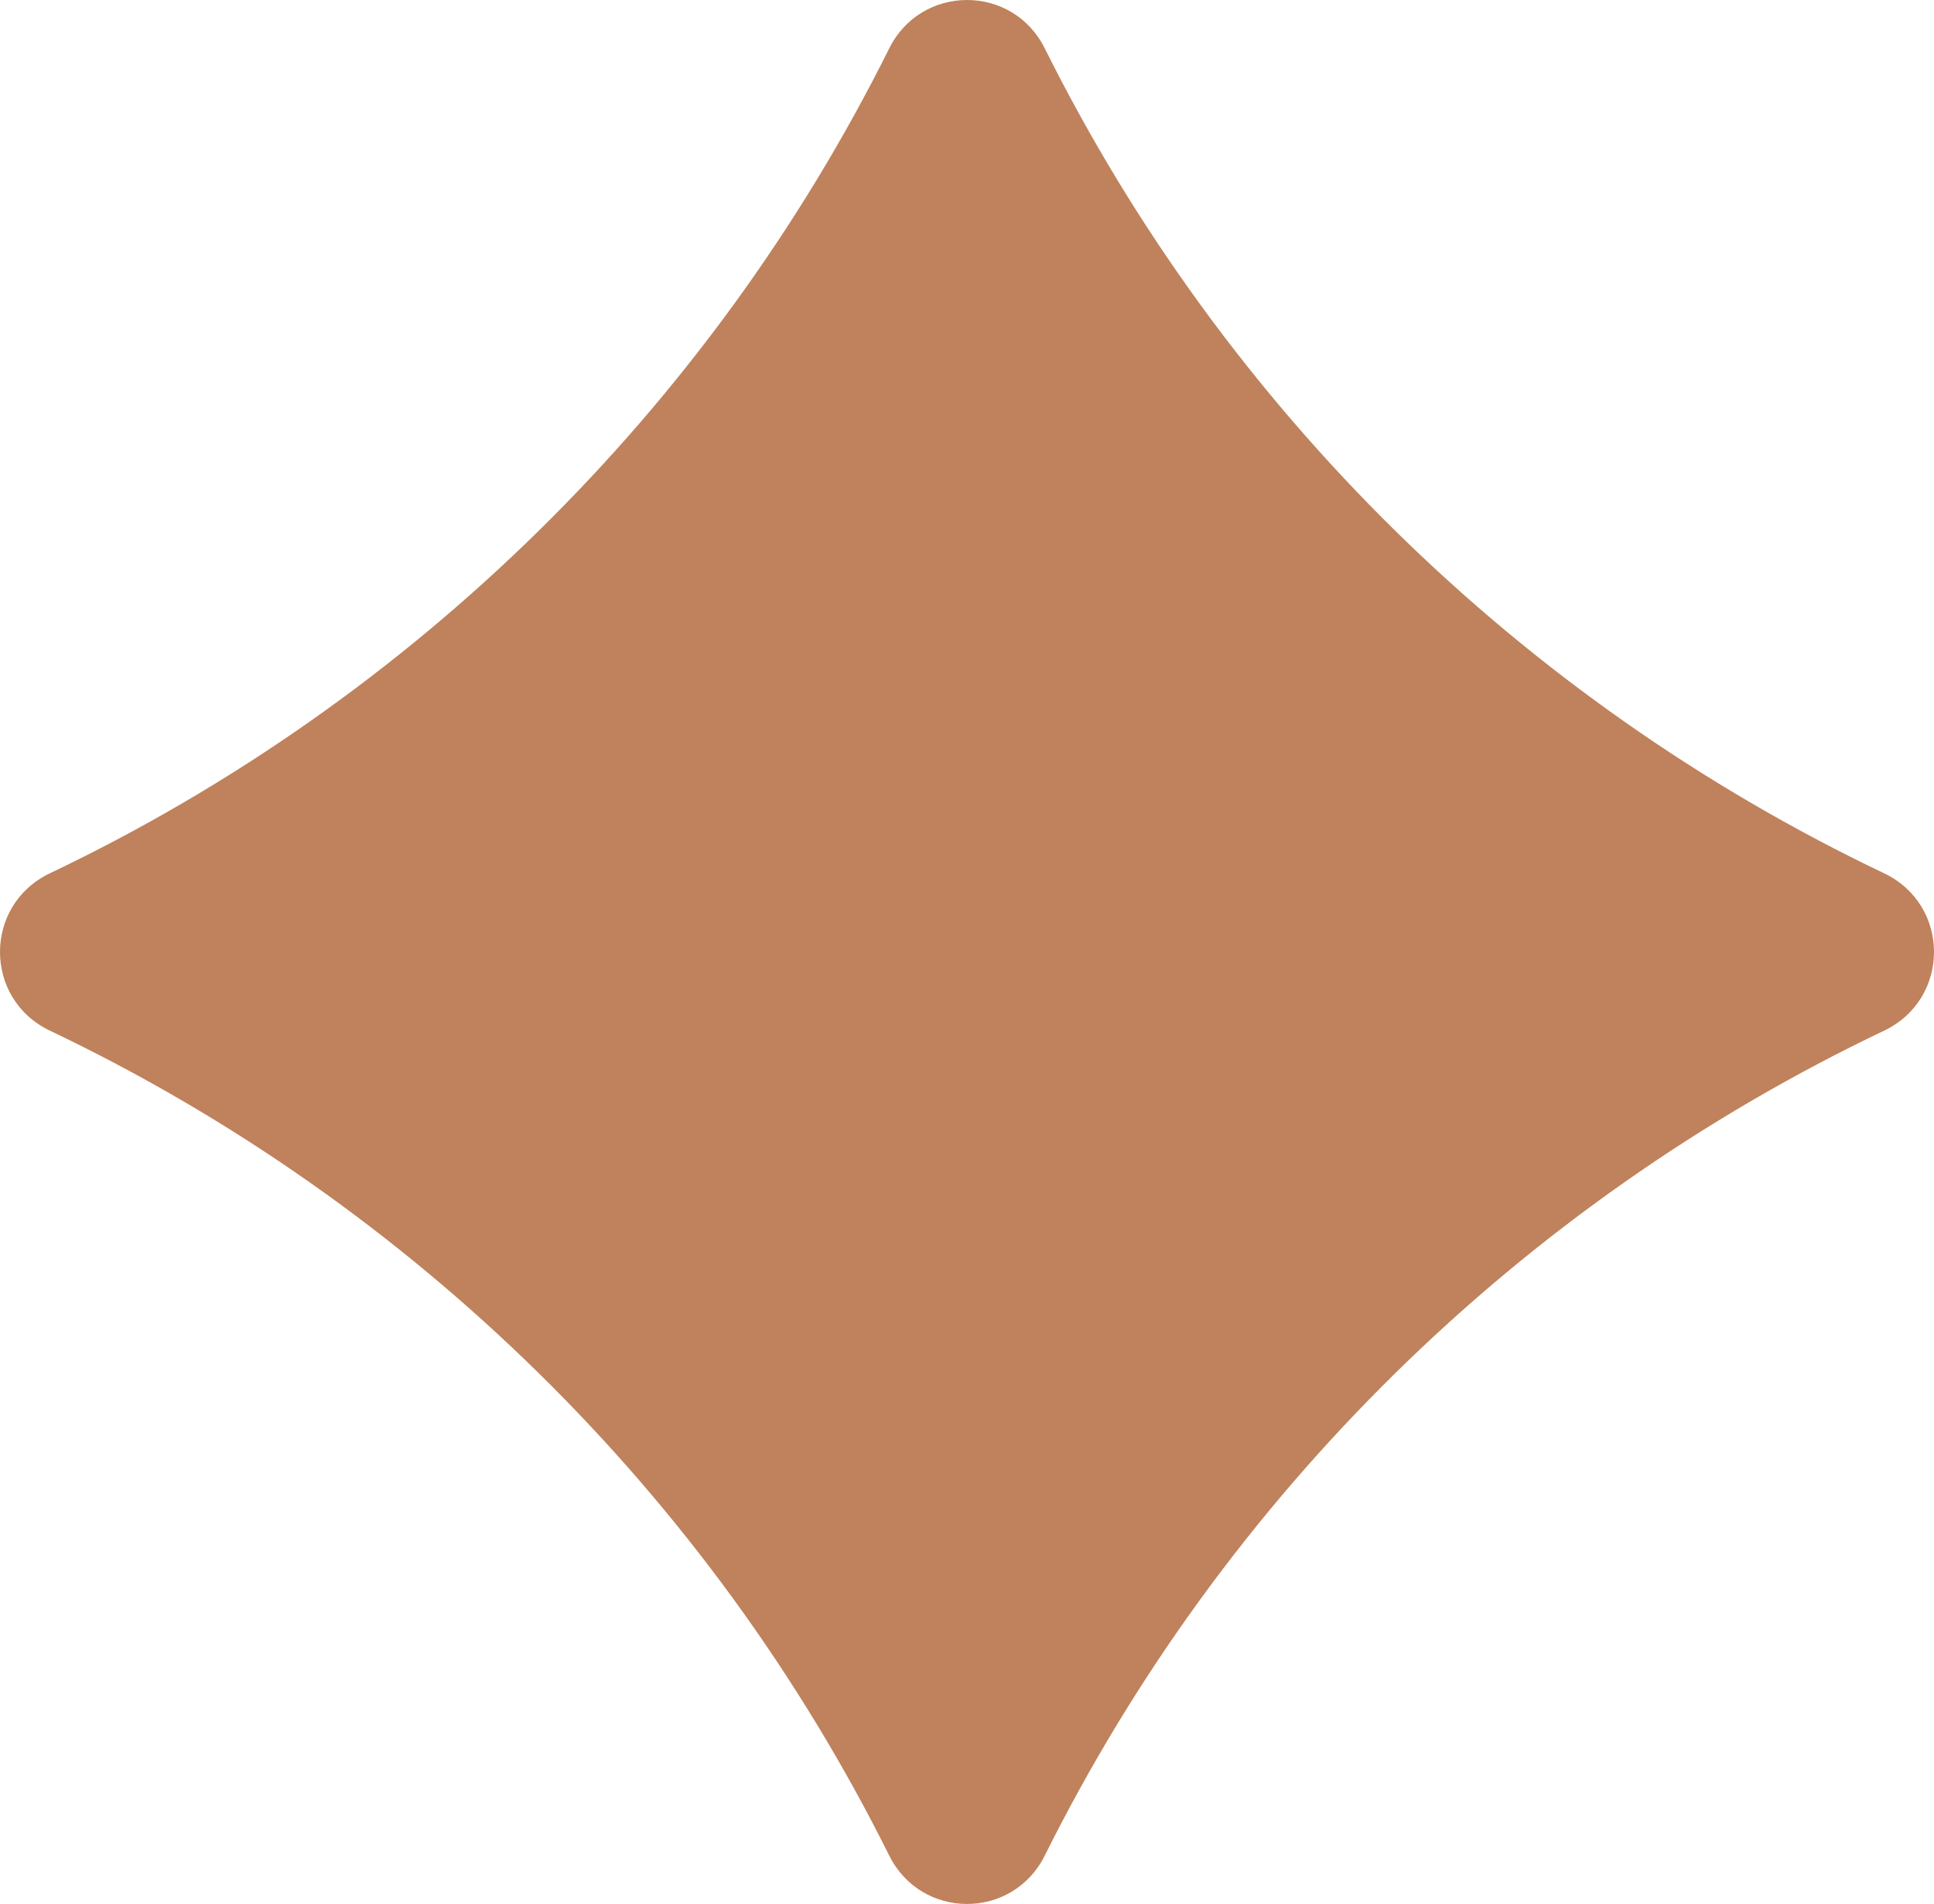 <svg xmlns="http://www.w3.org/2000/svg" width="64" height="63" viewBox="0 0 64 63" fill="none"><path d="M1.652 34.104C13.684 39.837 23.49 49.487 29.426 61.398C30.488 63.534 33.513 63.534 34.574 61.398C40.51 49.487 50.316 39.837 62.348 34.104C64.551 33.053 64.551 29.947 62.348 28.896C50.316 23.163 40.51 13.513 34.574 1.602C33.513 -0.534 30.488 -0.534 29.426 1.602C23.49 13.513 13.684 23.163 1.652 28.896C-0.551 29.947 -0.551 33.053 1.652 34.104Z" fill="#BF825C"></path></svg>